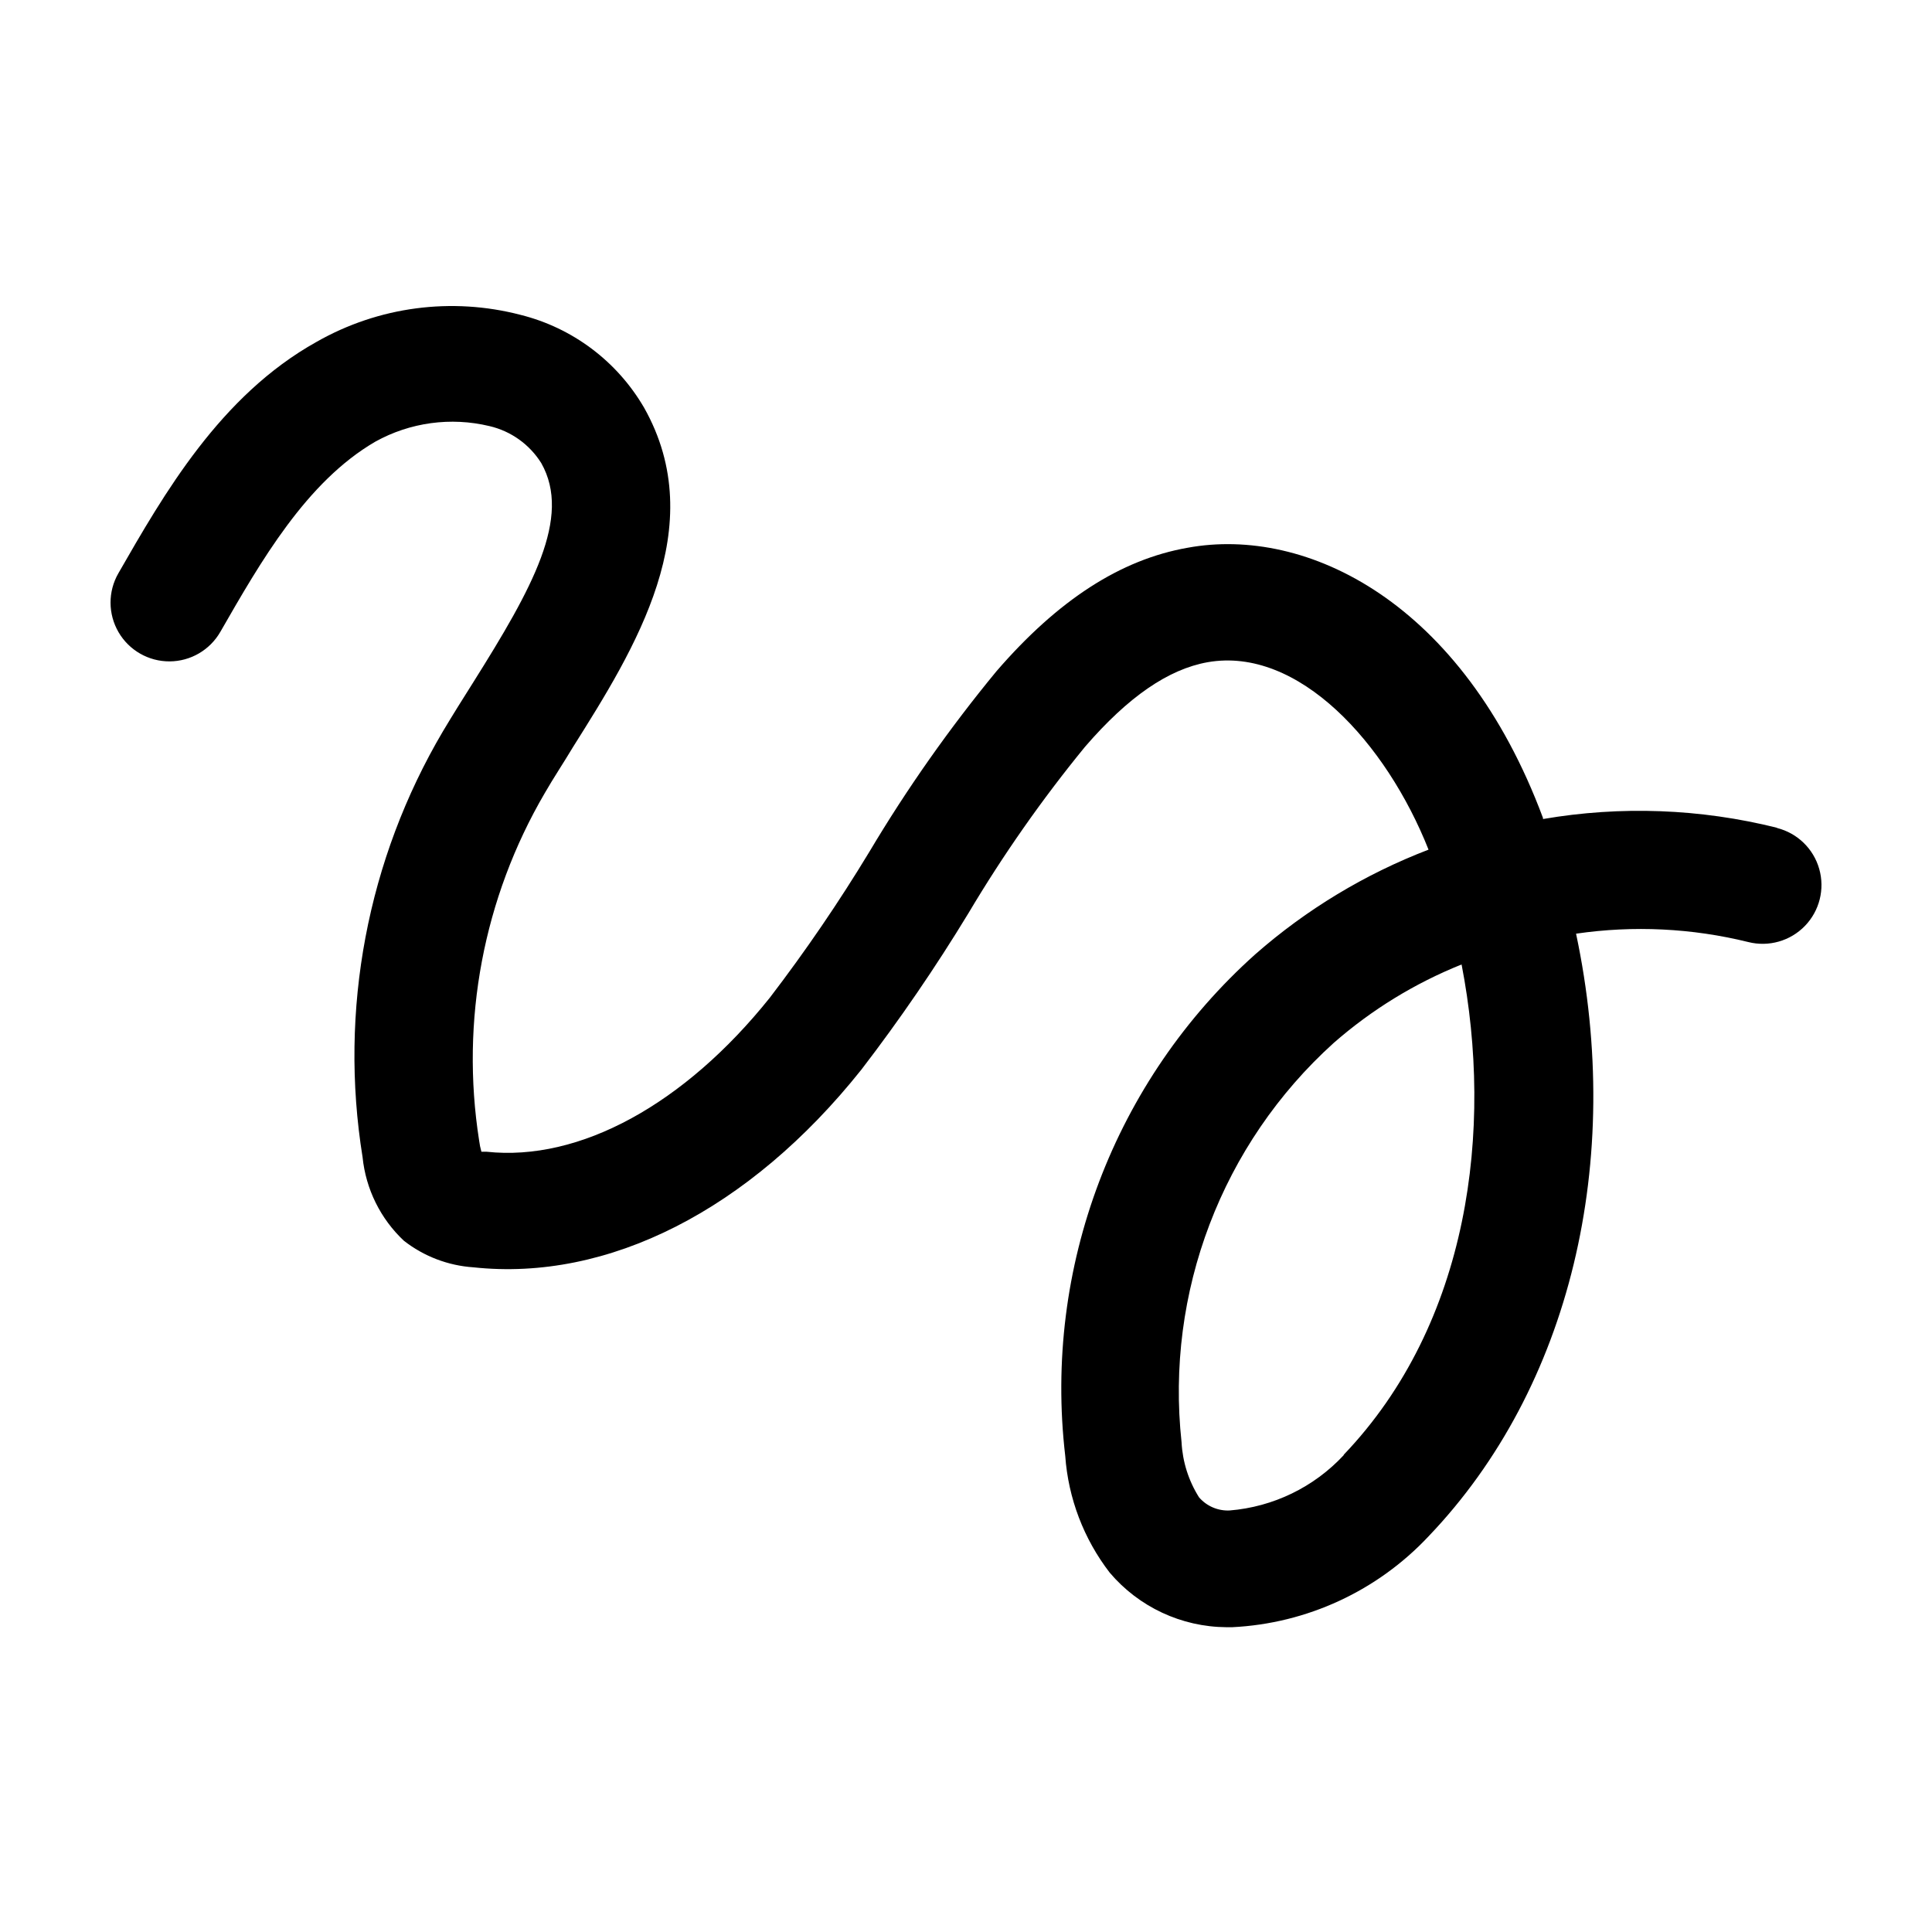 <?xml version="1.0" encoding="UTF-8"?>
<!-- Uploaded to: ICON Repo, www.iconrepo.com, Generator: ICON Repo Mixer Tools -->
<svg fill="#000000" width="800px" height="800px" version="1.1" viewBox="144 144 512 512" xmlns="http://www.w3.org/2000/svg">
 <path d="m614.92 363.37c-20.285-5.07-41.406-5.859-62.016-2.316v-0.301c-21.363-57.285-62.676-77.387-94.164-71.594-17.785 3.125-34.359 13.855-50.684 32.746-12.414 15.062-23.664 31.043-33.652 47.812-8.09 13.367-16.906 26.285-26.402 38.695-22.57 28.215-50.383 43.48-75.066 40.809h-1.359v-0.004c-0.277-0.973-0.48-1.965-0.605-2.969-4.984-31.77 1.156-64.285 17.383-92.047 2.316-4.031 5.039-8.113 7.508-12.242 16.375-25.996 36.676-58.34 18.793-89.98h-0.004c-7.144-12.254-18.934-21.102-32.695-24.535-18.266-4.766-37.664-2.195-54.059 7.152-25.594 14.258-40.508 40.406-52.547 61.363-2.766 4.832-2.738 10.773 0.066 15.582 2.801 4.809 7.957 7.758 13.527 7.734 5.566-0.023 10.695-3.016 13.461-7.848 10.68-18.59 22.773-39.75 41.059-50.383 9.203-5.109 19.992-6.586 30.23-4.129 5.703 1.324 10.648 4.856 13.754 9.824 8.113 14.359-2.367 33.152-18.035 58.09-2.769 4.383-5.492 8.715-8.012 12.949v-0.004c-20.062 33.996-27.602 73.938-21.312 112.91 0.863 8.445 4.742 16.301 10.934 22.117 5.297 4.144 11.723 6.602 18.438 7.051 35.621 3.828 73.102-15.113 102.78-52.348v0.004c10.219-13.312 19.703-27.172 28.414-41.516 9.184-15.445 19.504-30.18 30.883-44.082 11.438-13.25 22.066-20.555 32.496-22.418 24.082-4.231 47.359 21.461 58.543 49.676v-0.004c-16.816 6.449-32.355 15.832-45.895 27.711-37.422 33.484-56.215 83.082-50.383 132.96 0.805 11.242 4.906 22.004 11.789 30.934 7.711 9.098 19.008 14.379 30.934 14.457h1.512c19.816-0.973 38.477-9.609 52.043-24.082 37.684-39.398 51.844-99.652 39.094-159.71h0.004c15.215-2.219 30.715-1.469 45.645 2.219 5.398 1.355 11.113-0.27 14.992-4.266 3.875-3.996 5.324-9.758 3.801-15.113-1.52-5.356-5.785-9.492-11.188-10.852zm-114.82 166.26c-7.894 8.488-18.676 13.715-30.23 14.66-3.094 0.148-6.082-1.133-8.109-3.477-2.773-4.391-4.371-9.422-4.637-14.609-4.305-39.691 10.684-79.035 40.305-105.8 10.047-8.801 21.512-15.836 33.906-20.809 8.465 43.633 2.117 95.02-31.234 129.93z"/>
</svg>